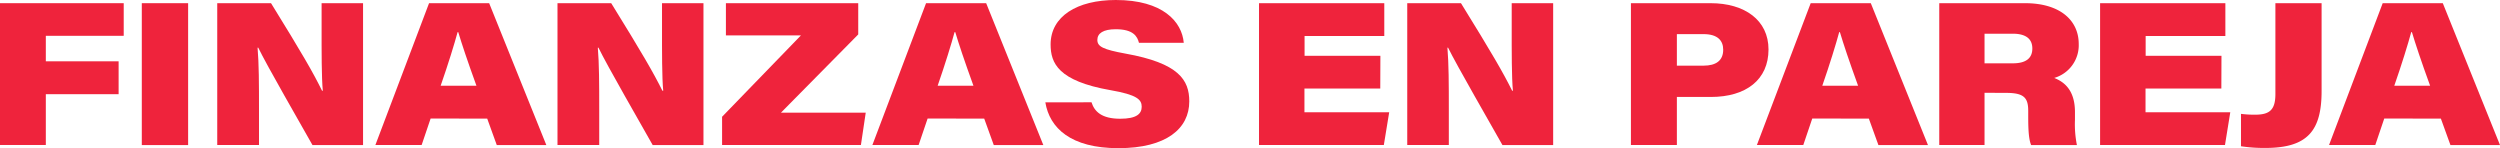 <svg xmlns="http://www.w3.org/2000/svg" viewBox="0 0 784.05 46.45"><defs><style>.cls-1{fill:#ef233c;}</style></defs><g id="Layer_2" data-name="Layer 2"><g id="Layer_1-2" data-name="Layer 1"><path class="cls-1" d="M0,1H38.8V11.23H14.37v8H37.2V29.54H14.37V45.47H0Z"/><path class="cls-1" d="M59,1v44.5H44.47V1Z"/><path class="cls-1" d="M68.13,45.47V1H85c9.85,15.94,13.18,21.72,16,27.45h.24c-.4-4.18-.38-12.23-.38-19.59V1h13v44.5H98c-3.47-6.18-14.41-25.12-17-30.54h-.22c.43,5.08.45,11,.45,19.72V45.47Z"/><path class="cls-1" d="M135.05,37.17l-2.81,8.3H117.73L134.56,1h18.85l17.93,44.5H155.8l-3-8.3Zm14.37-10.29c-2.9-8-4.58-13.07-5.7-16.8h-.21c-1,3.69-2.94,10-5.31,16.8Z"/><path class="cls-1" d="M174.84,45.47V1h16.85c9.86,15.94,13.19,21.72,16.05,27.45H208c-.4-4.18-.38-12.23-.38-19.59V1h13v44.5H204.7c-3.47-6.18-14.41-25.12-17-30.54h-.21c.42,5.08.44,11,.44,19.72V45.47Z"/><path class="cls-1" d="M226.46,36.62l24.72-25.51H227.66V1h41.5v9.8L244.92,35.34h26.59L270,45.47H226.46Z"/><path class="cls-1" d="M290.92,37.17l-2.82,8.3H273.6L290.43,1h18.85l17.93,44.5H311.67l-3-8.3Zm14.37-10.29c-2.9-8-4.58-13.07-5.7-16.8h-.22c-1,3.69-2.94,10-5.3,16.8Z"/><path class="cls-1" d="M342.32,32.08c.93,2.94,3.22,5.16,9,5.16,5.14,0,6.74-1.55,6.74-3.77s-1.43-3.74-9.77-5.19c-16.43-2.88-18.8-8.49-18.8-14.35C329.5,5.13,337.78,0,349.94,0c14.79,0,20.74,6.84,21.31,13.42H357.2c-.51-2-1.76-4.25-7.28-4.25-3.92,0-5.77,1.27-5.77,3.36s1.85,3,8.76,4.27c16.81,3,20.07,8.29,20.07,15,0,8.49-7.14,14.67-22.25,14.67-14.92,0-21.56-6.33-22.89-14.37Z"/><path class="cls-1" d="M432.88,27.77H409.1V35.2h26.58L434,45.47H394.85V1h39.29v10.3h-25v6.2h23.78Z"/><path class="cls-1" d="M441.34,45.47V1h16.85c9.86,15.94,13.19,21.72,16.05,27.45h.24c-.4-4.18-.38-12.23-.38-19.59V1h13v44.5H471.2c-3.47-6.18-14.41-25.12-17.05-30.54h-.21c.42,5.08.44,11,.44,19.72V45.47Z"/><path class="cls-1" d="M511.49,1h25c10.69,0,18.15,5.33,18.15,14.51,0,9.46-7,14.9-18.09,14.9H525.9V45.47H511.49ZM525.9,20.59h8.36c3.91,0,6.17-1.58,6.17-5,0-2.84-1.72-4.89-6.17-4.89H525.9Z"/><path class="cls-1" d="M568.36,37.17l-2.81,8.3H551L567.87,1h18.85l17.93,44.5H589.11l-3-8.3Zm14.37-10.29c-2.9-8-4.58-13.07-5.7-16.8h-.22c-1,3.69-2.93,10-5.3,16.8Z"/><path class="cls-1" d="M622.39,29.1V45.47h-14.2V1H635.1c11,0,16.83,5.41,16.83,12.78a10.68,10.68,0,0,1-7.68,10.66c2.41,1,6.5,3.16,6.5,10.71v2.41a33.34,33.34,0,0,0,.61,7.94H637c-.74-1.87-.91-4.6-.91-9.21v-1.5c0-4.13-1.32-5.66-6.92-5.66Zm0-9.24h8.85c3.93,0,6.14-1.44,6.14-4.65,0-3-2-4.64-6.15-4.64h-8.84Z"/><path class="cls-1" d="M696.66,27.77H672.88V35.2h26.58L697.8,45.47H658.63V1h39.29v10.3h-25v6.2h23.78Z"/><path class="cls-1" d="M728.1,28.53c0,12.39-4.3,17.87-17.65,17.87a48.69,48.69,0,0,1-7.63-.53V35.71a32.38,32.38,0,0,0,4.4.26c4.42,0,6.39-1.36,6.39-6.45V1H728.1Z"/><path class="cls-1" d="M747.75,37.17l-2.81,8.3h-14.5L747.26,1h18.85l17.94,44.5H768.51l-3-8.3Zm14.38-10.29c-2.91-8-4.58-13.07-5.7-16.8h-.22c-1,3.69-2.94,10-5.31,16.8Z"/></g></g></svg>